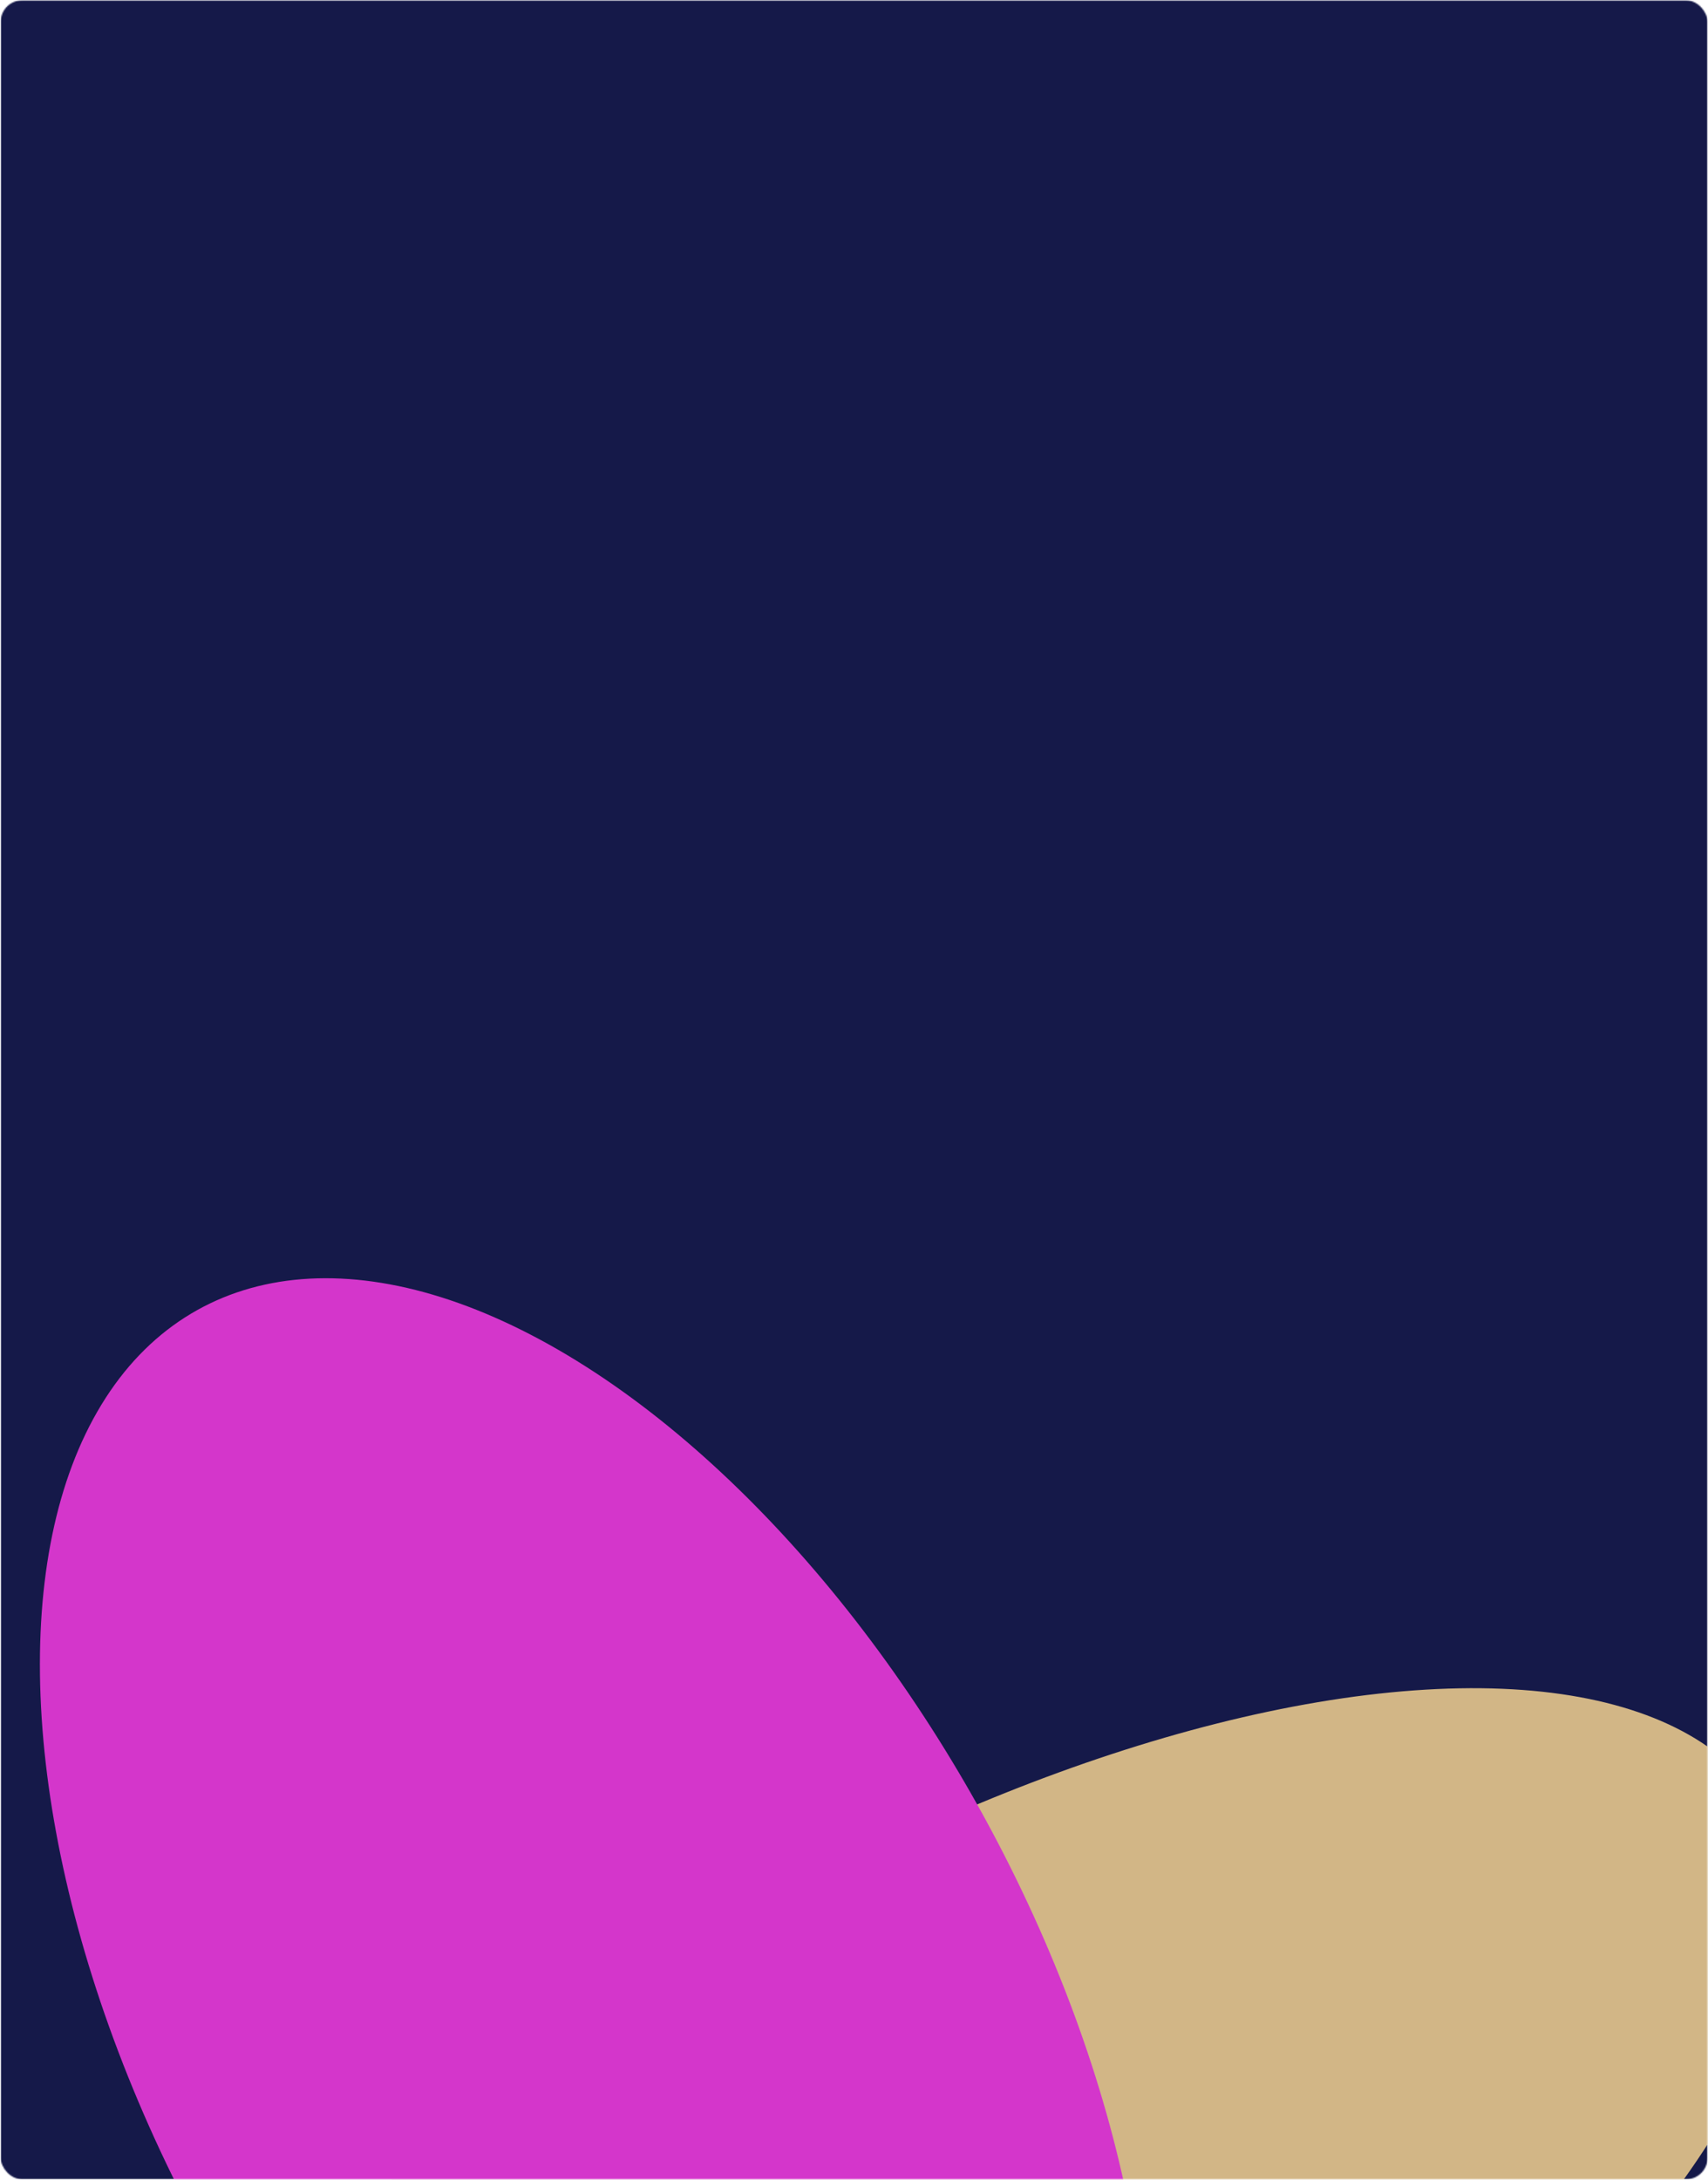 <?xml version="1.0" encoding="UTF-8"?> <svg xmlns="http://www.w3.org/2000/svg" width="1441" height="1838" viewBox="0 0 1441 1838" fill="none"> <mask id="mask0_66_863" style="mask-type:alpha" maskUnits="userSpaceOnUse" x="0" y="0" width="1441" height="1838"> <rect x="0.602" y="0.285" width="1440" height="1837.25" rx="18" fill="#7A7A7A"></rect> </mask> <g mask="url(#mask0_66_863)"> <rect x="0.603" y="0.285" width="1440" height="1837.25" fill="#151949"></rect> <g filter="url(#filter0_f_66_863)"> <ellipse cx="753.781" cy="400.756" rx="753.781" ry="400.756" transform="matrix(0.928 -0.371 -0.094 0.996 148.807 1791.33)" fill="#D2B686"></ellipse> </g> <g filter="url(#filter1_f_66_863)"> <ellipse cx="669.007" cy="410.968" rx="669.007" ry="410.968" transform="matrix(0.621 0.784 -0.521 0.854 299.708 833.414)" fill="#D436CB"></ellipse> </g> </g> <defs> <filter id="filter0_f_66_863" x="-95.959" y="1216.78" width="1814.11" height="1387.2" filterUnits="userSpaceOnUse" color-interpolation-filters="sRGB"> <feFlood flood-opacity="0" result="BackgroundImageFix"></feFlood> <feBlend mode="normal" in="SourceGraphic" in2="BackgroundImageFix" result="shape"></feBlend> <feGaussianBlur stdDeviation="103.078" result="effect1_foregroundBlur_66_863"></feGaussianBlur> </filter> <filter id="filter1_f_66_863" x="-172.578" y="871.429" width="1347.7" height="1673.9" filterUnits="userSpaceOnUse" color-interpolation-filters="sRGB"> <feFlood flood-opacity="0" result="BackgroundImageFix"></feFlood> <feBlend mode="normal" in="SourceGraphic" in2="BackgroundImageFix" result="shape"></feBlend> <feGaussianBlur stdDeviation="103.078" result="effect1_foregroundBlur_66_863"></feGaussianBlur> </filter> </defs> </svg> 